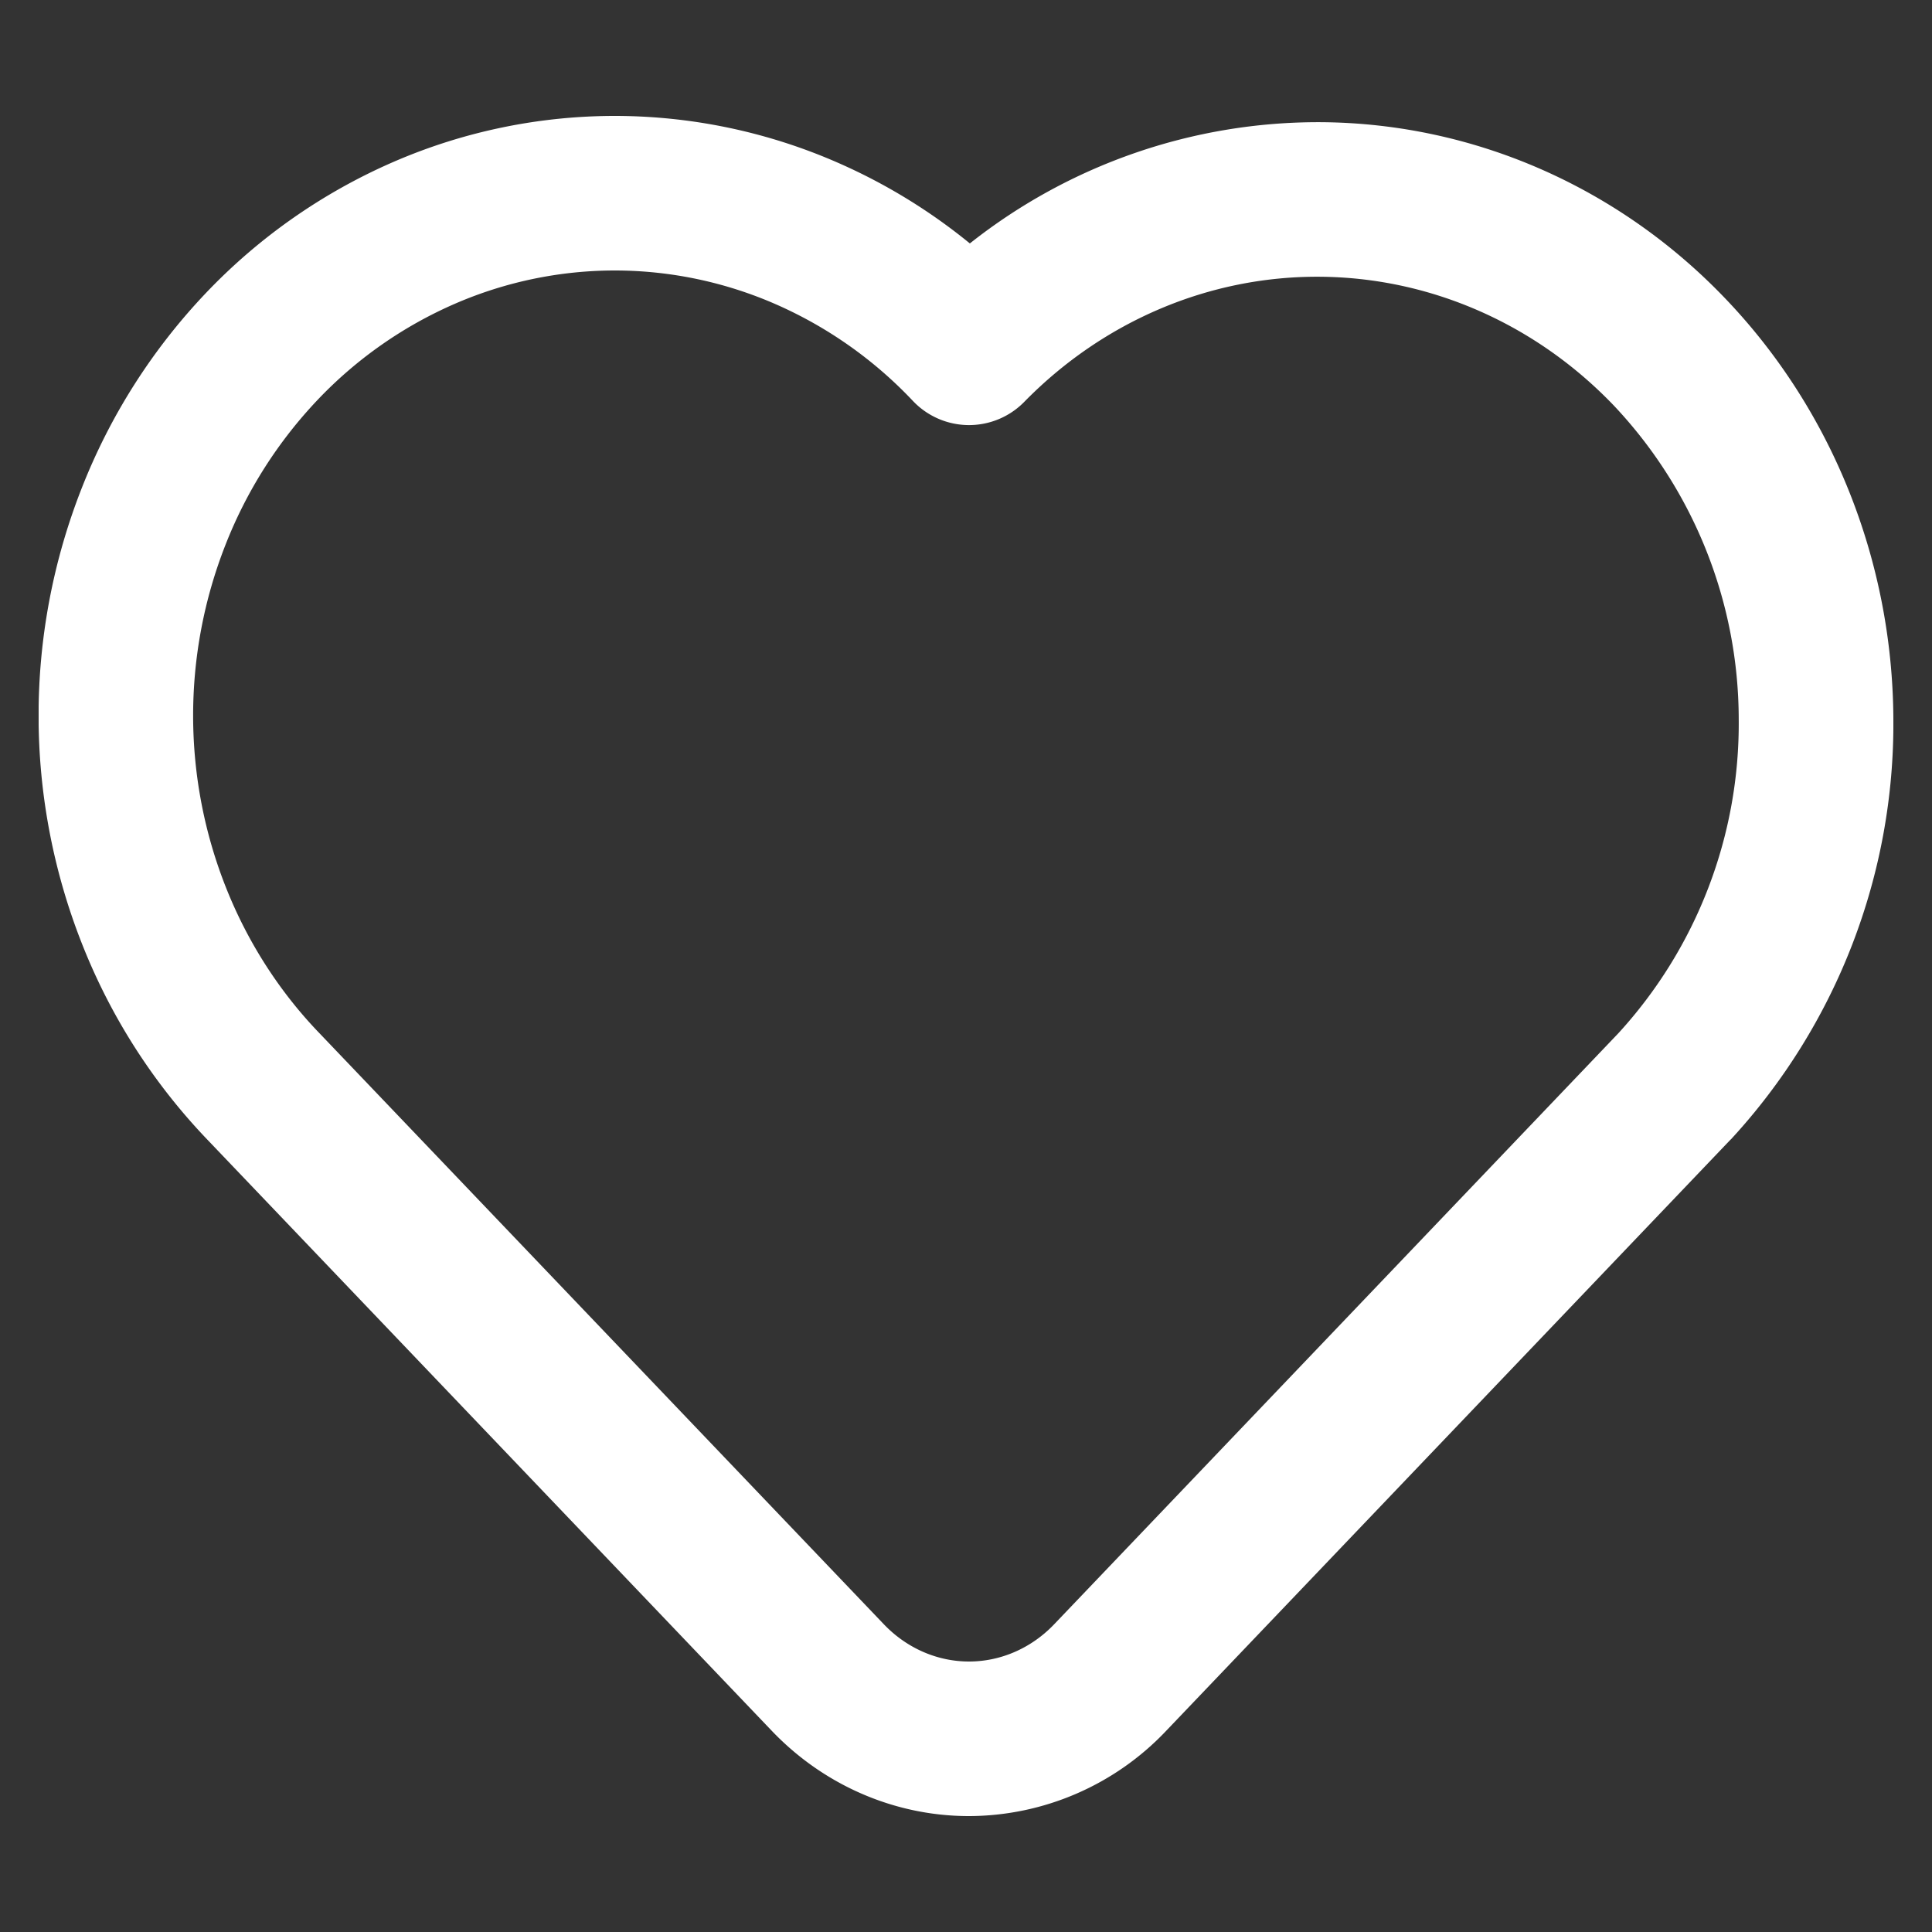 <svg width="25" height="25" fill="none" xmlns="http://www.w3.org/2000/svg"><rect width="100%" height="100%" fill="#333333" stroke="none"/><g clip-path="url(#clip0_2003_2094)"><path fill-rule="evenodd" clip-rule="evenodd" d="M7.967 3.5a5.202 5.202 0 00-2.079.43 5.443 5.443 0 00-1.774 1.24 5.79 5.79 0 00-1.195 1.877 6.038 6.038 0 00.01 4.45c.28.702.69 1.338 1.202 1.87l.003.003 7.303 7.648c.3.314.698.482 1.102.482.404 0 .802-.168 1.102-.482l7.298-7.645a5.932 5.932 0 001.56-4.07 5.924 5.924 0 00-1.613-4.052c-1.019-1.066-2.387-1.66-3.807-1.67-1.42-.01-2.795.567-3.826 1.62a1 1 0 01-1.44-.013 5.447 5.447 0 00-1.77-1.249A5.204 5.204 0 007.967 3.5zM5.094 2.094A7.202 7.202 0 017.971 1.5a7.204 7.204 0 012.874.607A7.38 7.38 0 0112.55 3.15a7.264 7.264 0 014.542-1.569c1.976.013 3.858.84 5.24 2.289 1.381 1.446 2.155 3.395 2.168 5.421a7.931 7.931 0 01-2.1 5.45l-.01.009-7.302 7.649a3.525 3.525 0 01-2.55 1.101c-.964 0-1.88-.402-2.548-1.1l-7.3-7.646-.001-.001a7.787 7.787 0 01-1.618-2.515 8.038 8.038 0 01-.012-5.925 7.79 7.79 0 011.608-2.524 7.443 7.443 0 012.427-1.695z" fill="#fff"/></g><defs><clipPath id="clip0_2003_2094"><path fill="#fff" transform="translate(.5 .5)" d="M0 0h24v24H0z"/></clipPath></defs></svg>